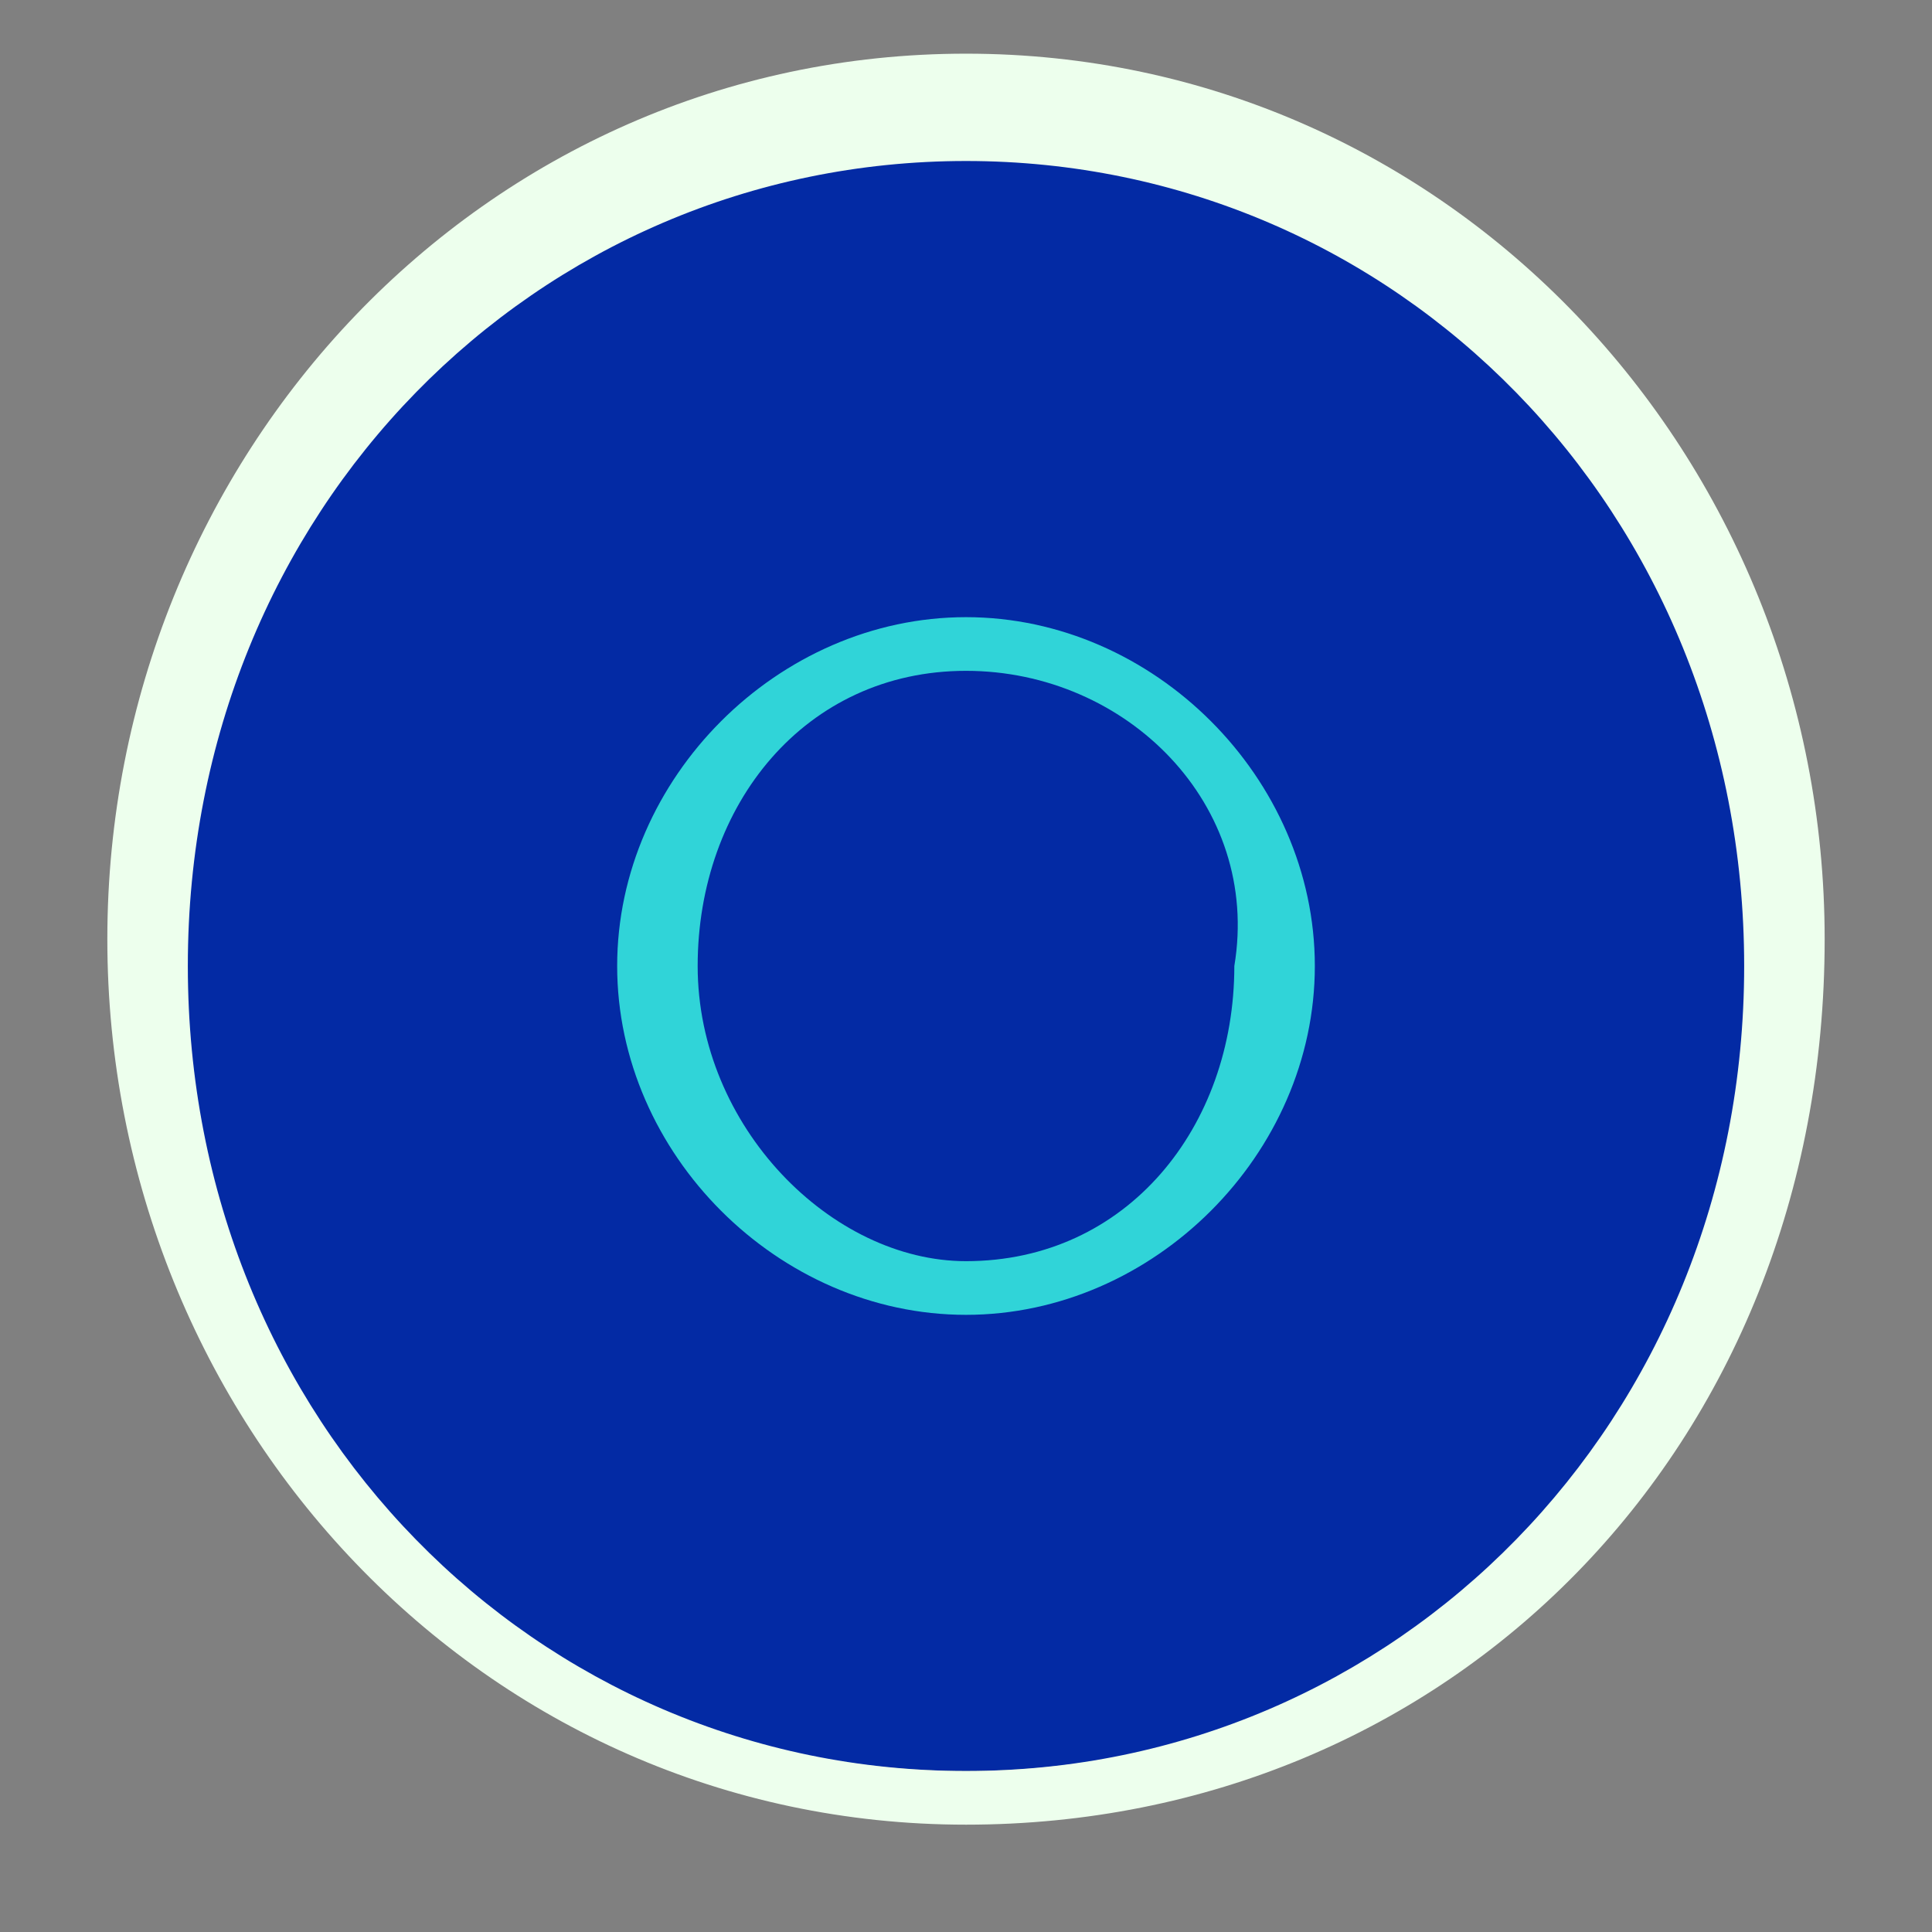 <?xml version="1.0" encoding="utf-8"?>
<!-- Generator: Adobe Illustrator 26.0.3, SVG Export Plug-In . SVG Version: 6.00 Build 0)  -->
<svg version="1.1" id="Layer_1" xmlns="http://www.w3.org/2000/svg" xmlns:xlink="http://www.w3.org/1999/xlink" x="0px" y="0px"
	 viewBox="0 0 7.2 7.2" style="enable-background:new 0 0 7.2 7.2;" xml:space="preserve">
<rect x="0" y="0" width="7.2" height="7.2" fill="#808080" stroke="none"/>
<style type="text/css">
	.st0{opacity:0.39;fill:#EDFFED;}
	.st1{fill:#FFFFFF;}
	.st2{fill-rule:evenodd;clip-rule:evenodd;fill:#FFFFFF;}
	.st3{fill:none;stroke:#000000;stroke-width:1.8;stroke-miterlimit:10;}
	.st4{opacity:0.39;}
	.st5{opacity:0.39;fill:#FFFFFF;}
	.st6{opacity:0.39;fill:none;stroke:#000000;stroke-miterlimit:10;}
	.st7{fill:#032AA4;}
	.st8{fill:#EDFFED;}
	.st9{fill:none;}
	.st10{fill:#30D4D8;}
</style>
<g>
	<path class="st7" d="M3.6,0.4c-1.7,0-3.1,1.4-3.1,3.1s1.4,3.1,3.1,3.1c1.7,0,3.1-1.4,3.1-3.1S5.3,0.4,3.6,0.4z"/>
	<path class="st8" d="M3.6,6.8c-1.8,0-3.2-1.5-3.2-3.3c0-1.8,1.4-3.3,3.2-3.3s3.2,1.5,3.2,3.3C6.8,5.4,5.4,6.8,3.6,6.8z M3.6,0.6
		c-1.6,0-2.9,1.3-2.9,3c0,1.7,1.3,3,2.9,3s2.9-1.3,2.9-3C6.5,1.9,5.2,0.6,3.6,0.6z"/>
</g>
<path class="st10" d="M3.6,4.9c-0.7,0-1.3-0.6-1.3-1.3c0-0.7,0.6-1.3,1.3-1.3c0.7,0,1.3,0.6,1.3,1.3C4.9,4.3,4.3,4.9,3.6,4.9z
	 M3.6,2.5c-0.6,0-1,0.5-1,1.1c0,0.6,0.5,1.1,1,1.1c0.6,0,1-0.5,1-1.1C4.7,3,4.2,2.5,3.6,2.5z"/>
</svg>
